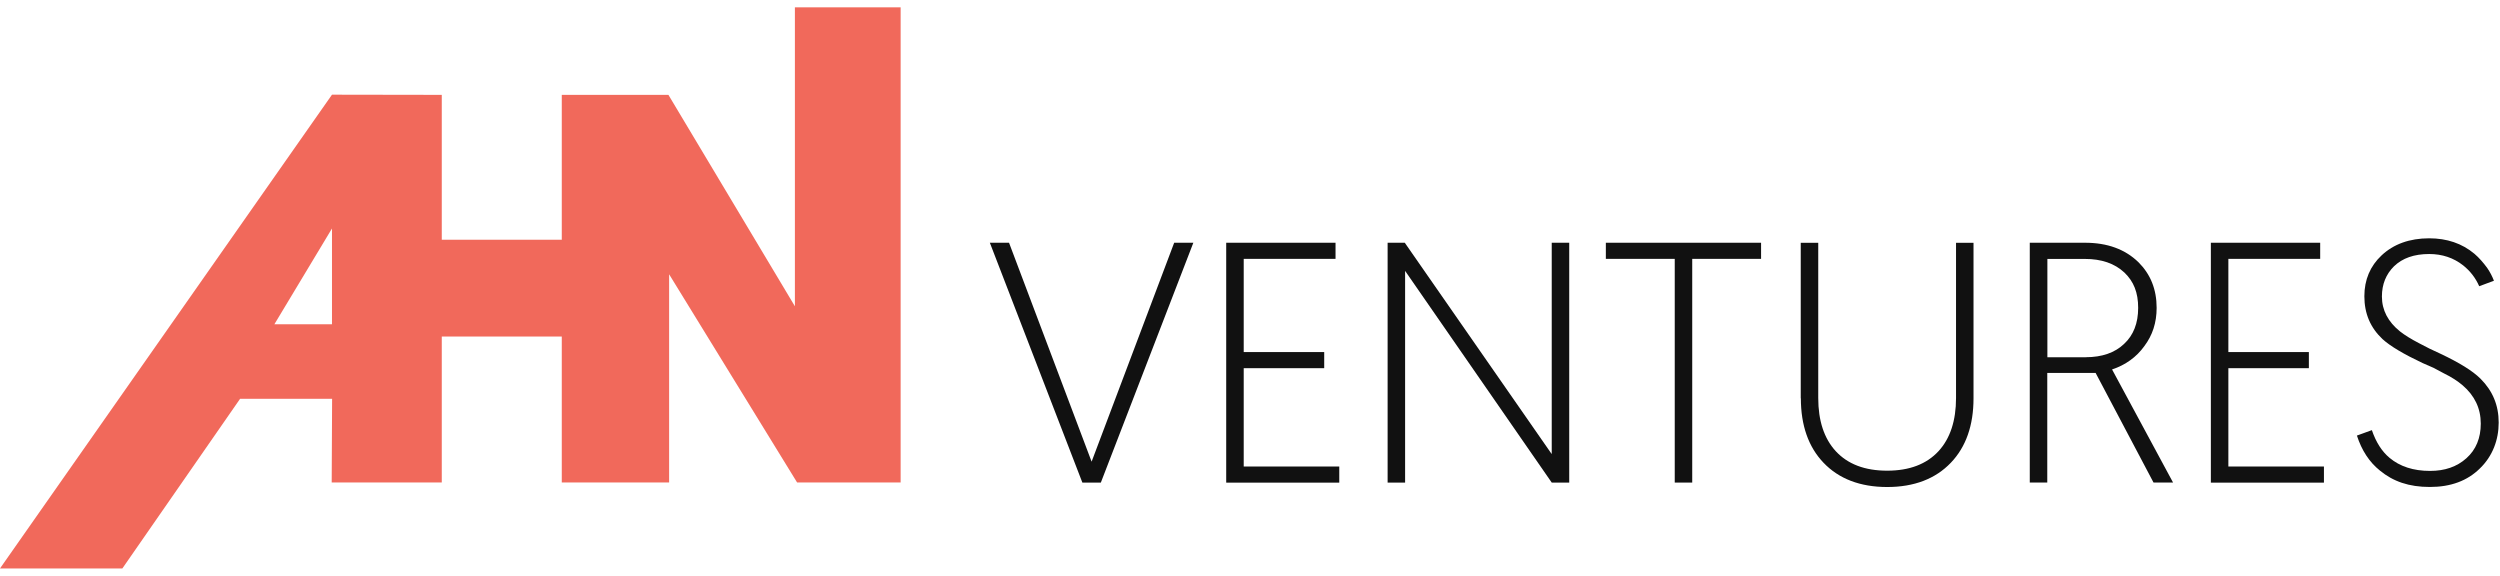 <svg xmlns="http://www.w3.org/2000/svg" width="165" height="38" viewBox="0 0 165 38" fill="none"><path d="M52.463 0.483V20.214L44.116 6.261H37.077V15.823H29.157V6.261L21.911 6.249L0 37.517H8.076L15.844 26.323H21.919L21.892 31.842H29.157V22.211H37.077V31.842H44.162V18.102L52.608 31.842H59.442V0.483H52.463ZM21.911 15.08V21.403H18.108L21.911 15.08Z" fill="#F1695B"></path><path d="M71.436 31.85L65.33 16.021H66.596L72.046 30.47L77.496 16.021H78.761L72.656 31.85H71.436Z" fill="#111111"></path><path d="M80.93 16.021H88.145V17.085H82.085V23.236H87.398V24.3H82.085V30.79H88.392V31.854H80.93V16.025V16.021Z" fill="#111111"></path><path d="M91.583 16.021H92.715L102.414 29.971V16.021H103.569V31.85H102.414L92.737 17.878V31.85H91.583V16.021Z" fill="#111111"></path><path d="M110.529 17.085H105.986V16.021H116.231V17.085H111.687V31.85H110.533V17.085H110.529Z" fill="#111111"></path><path d="M118.849 26.289V16.025H120.004V26.27C120.004 27.764 120.389 28.938 121.159 29.777C121.951 30.634 123.08 31.065 124.551 31.065C126.022 31.065 127.15 30.634 127.943 29.777C128.713 28.938 129.098 27.764 129.098 26.27V16.025H130.252V26.289C130.252 28.077 129.753 29.498 128.758 30.539C127.741 31.602 126.338 32.143 124.555 32.143C122.771 32.143 121.364 31.602 120.351 30.539C119.356 29.498 118.857 28.073 118.857 26.289H118.849Z" fill="#111111"></path><path d="M133.976 16.021H137.616C139.087 16.021 140.261 16.452 141.141 17.31C141.934 18.102 142.338 19.097 142.338 20.317C142.338 21.289 142.068 22.127 141.523 22.848C141.004 23.572 140.28 24.09 139.396 24.384L143.421 31.846H142.132L138.31 24.612H135.12V31.846H133.965V16.018L133.976 16.021ZM137.662 23.576C138.725 23.576 139.583 23.282 140.192 22.695C140.802 22.131 141.119 21.338 141.119 20.321C141.119 19.303 140.825 18.579 140.215 17.992C139.56 17.382 138.698 17.089 137.593 17.089H135.127V23.579H137.658L137.662 23.576Z" fill="#111111"></path><path d="M145.917 16.021H153.132V17.085H147.072V23.236H152.385V24.3H147.072V30.79H153.38V31.854H145.917V16.025V16.021Z" fill="#111111"></path><path d="M156.543 28.389C156.814 29.182 157.199 29.792 157.717 30.223C158.395 30.787 159.276 31.08 160.385 31.08C161.357 31.08 162.15 30.809 162.782 30.245C163.415 29.681 163.731 28.911 163.731 27.962C163.731 26.945 163.323 26.11 162.535 25.432C162.218 25.161 161.81 24.89 161.292 24.639L160.614 24.277L159.889 23.96C158.647 23.374 157.763 22.851 157.244 22.379C156.452 21.632 156.048 20.706 156.048 19.551C156.048 18.465 156.433 17.561 157.18 16.86C157.972 16.113 159.032 15.728 160.324 15.728C161.498 15.728 162.496 16.067 163.308 16.746C163.625 17.016 163.895 17.333 164.147 17.672C164.349 17.965 164.486 18.236 164.6 18.529L163.628 18.891C163.381 18.327 163.019 17.874 162.565 17.512C161.932 17.016 161.185 16.765 160.328 16.765C159.333 16.765 158.563 17.035 157.999 17.58C157.481 18.099 157.206 18.754 157.206 19.57C157.206 20.473 157.614 21.243 158.403 21.876C158.719 22.123 159.127 22.375 159.646 22.646L160.347 23.008L161.071 23.347C162.313 23.934 163.198 24.479 163.716 24.997C164.509 25.79 164.913 26.739 164.913 27.89C164.913 29.041 164.505 30.104 163.693 30.897C162.855 31.736 161.749 32.14 160.37 32.14C158.99 32.14 157.949 31.778 157.069 31.053C156.368 30.489 155.872 29.72 155.556 28.748L156.551 28.386L156.543 28.389Z" fill="#111111"></path></svg>
